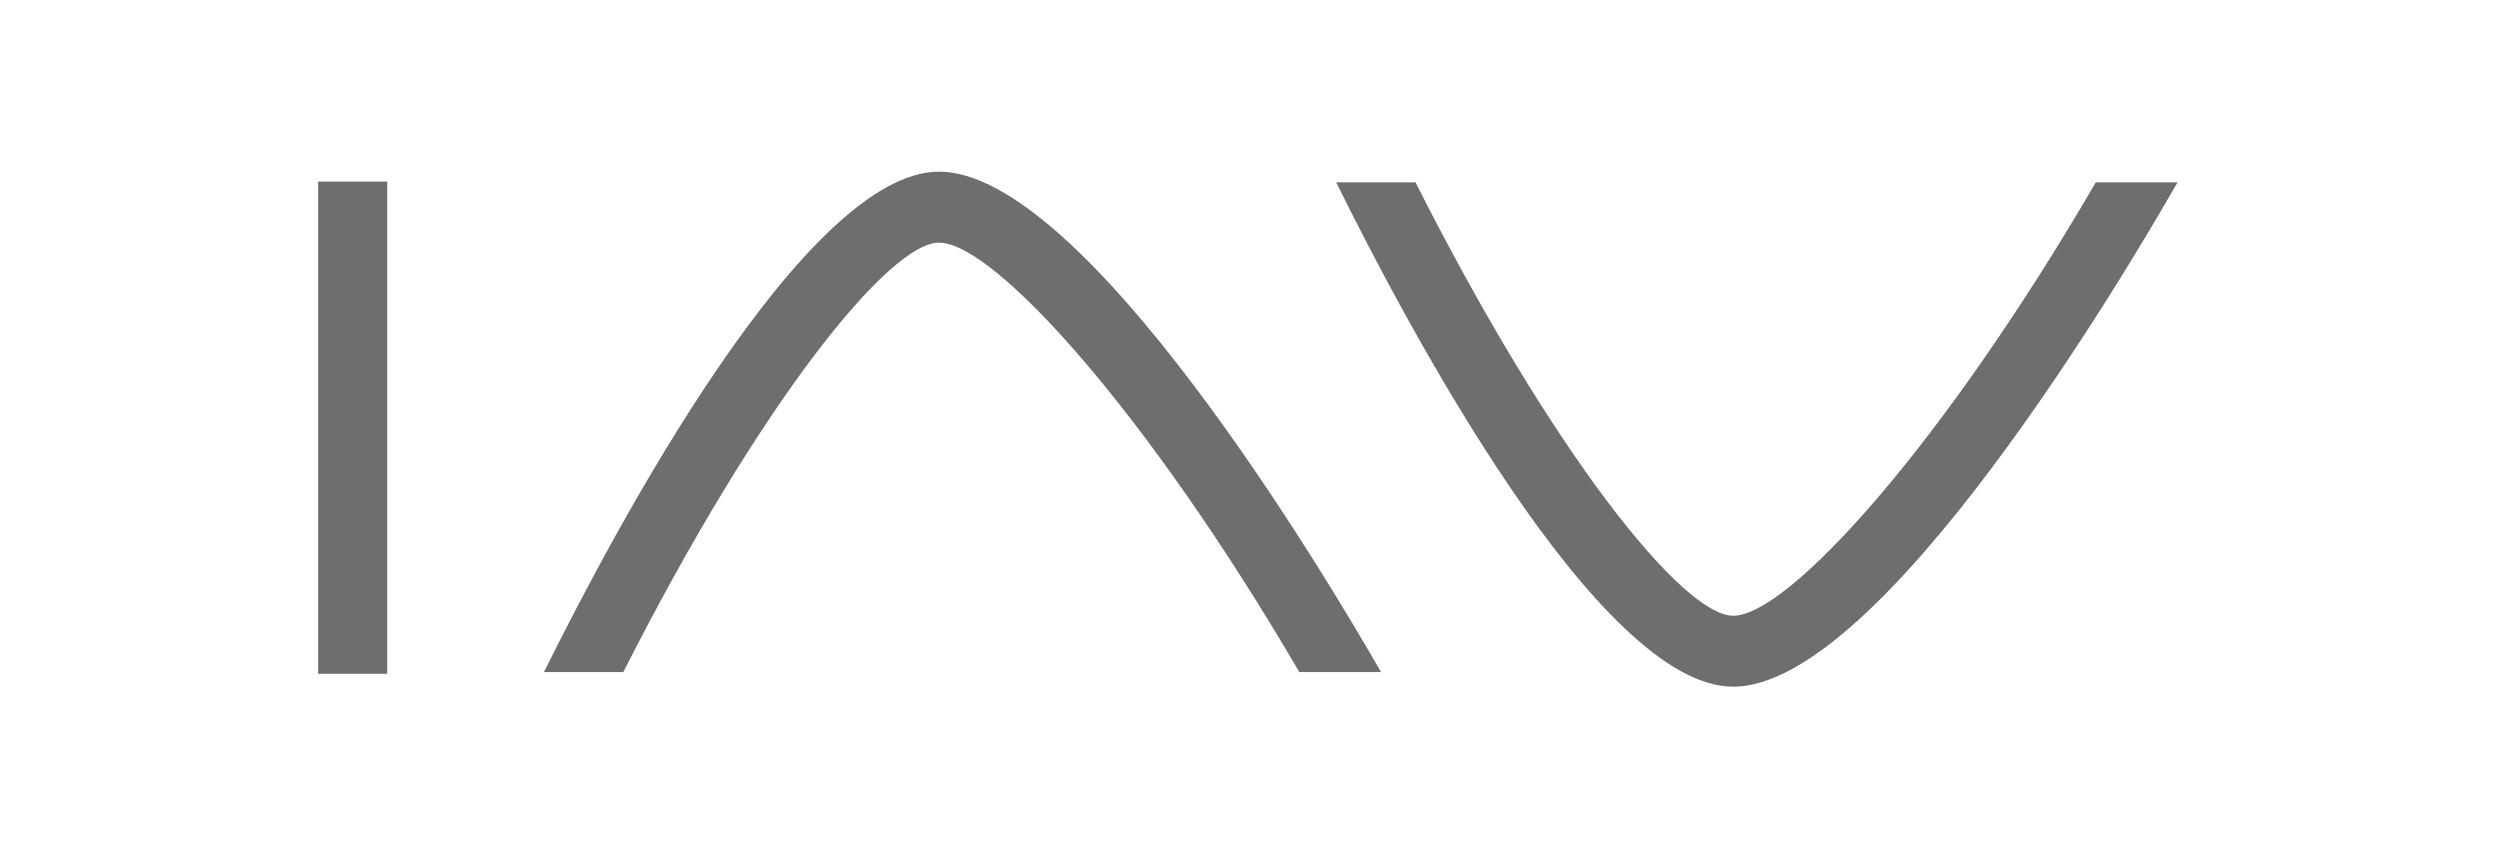 <svg width="233" height="80" viewBox="0 0 233 80" fill="none" xmlns="http://www.w3.org/2000/svg">
<g clip-path="url(#clip0_164_2283)">
<path d="M36.09 16.925H29.65V62.8H36.09V16.925Z" fill="#6E6E6E"/>
<path d="M195.329 16.993C181.149 41.353 166.716 57.387 161.535 57.387C156.854 57.387 144.75 42.376 131.925 16.993H124.533C130.977 30.058 148.935 64 161.535 64C175.293 64 198.075 25.511 202.948 16.993H195.329Z" fill="#6E6E6E"/>
<path d="M58.092 62.639C70.851 37.477 82.858 22.613 87.518 22.613C92.672 22.613 106.986 38.484 121.097 62.639H128.716C123.443 53.459 101.093 16 87.518 16C75.034 16 57.293 49.313 50.697 62.639H58.092Z" fill="#6E6E6E"/>
</g>
<defs>
<clipPath id="clip0_164_2283">
<rect width="173.296" height="48" fill="white" transform="translate(29.65 16)"/>
</clipPath>
</defs>
</svg>

